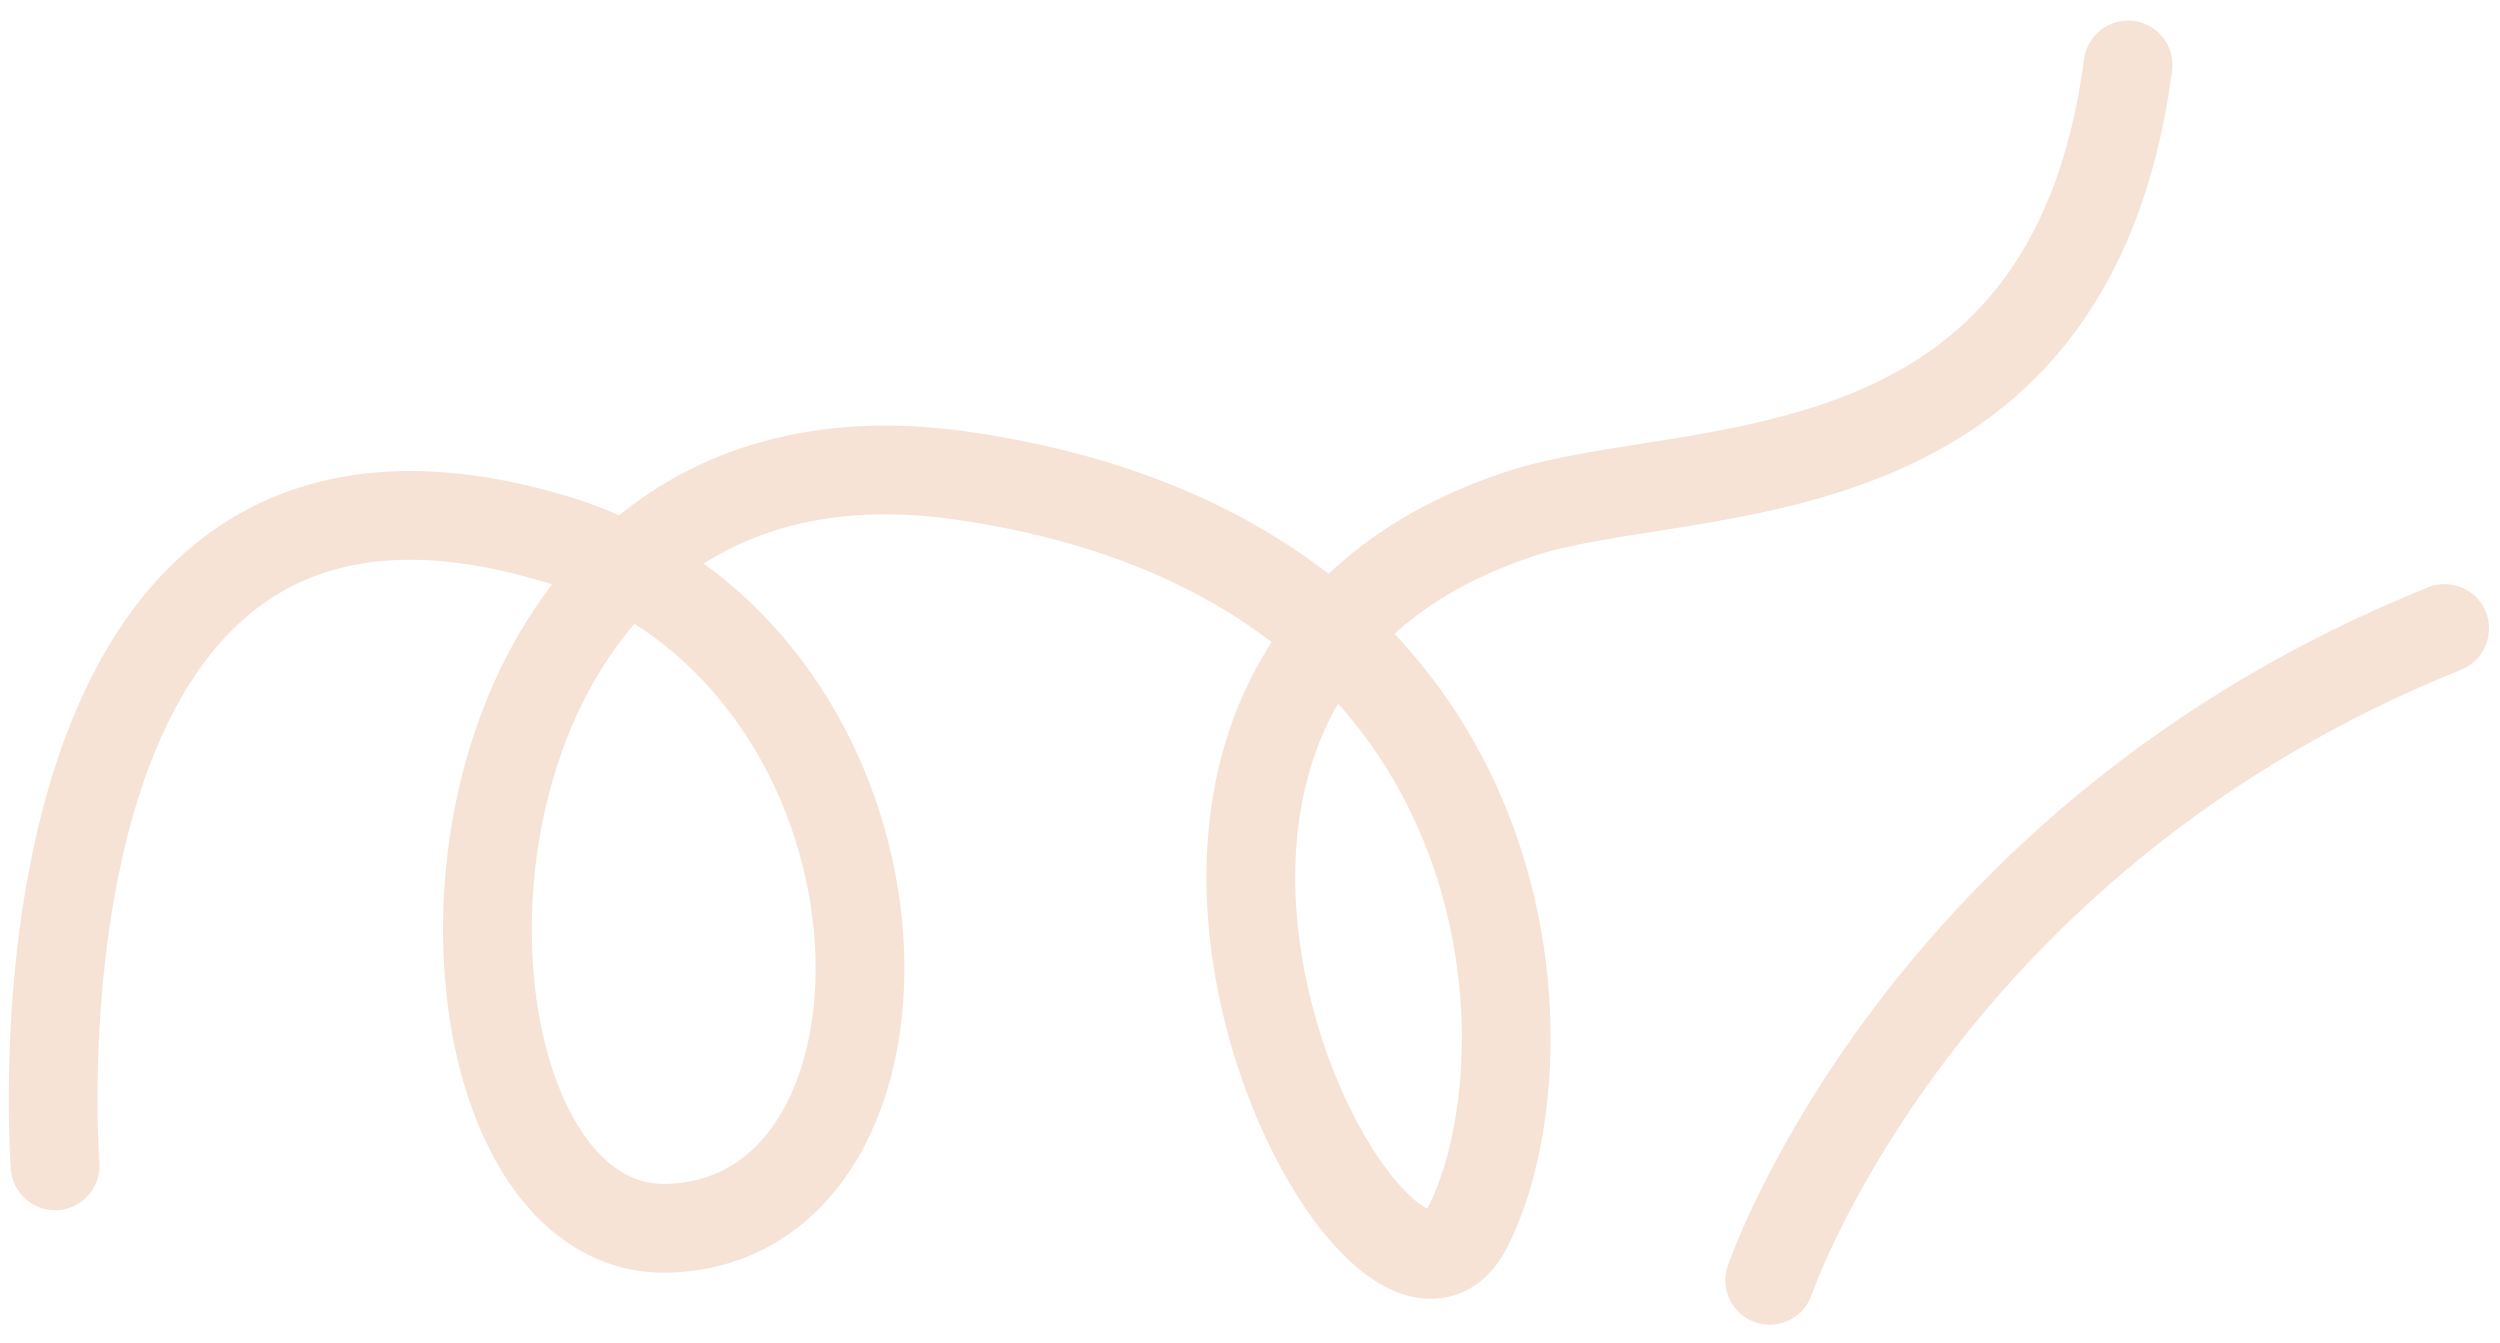 <?xml version="1.0" encoding="UTF-8"?> <svg xmlns="http://www.w3.org/2000/svg" width="847" height="455" viewBox="0 0 847 455" fill="none"> <path d="M18.672 394.997C18.672 394.997 -2.359 122.705 190.901 183.454C316.461 224.58 319.72 413.309 226.381 416.132C133.042 418.954 131.788 133.222 325.864 161.144C519.939 189.065 527.116 358.407 497.027 416.165C466.938 473.923 338.307 231.77 515.676 173.878C572.583 155.304 701.035 172.795 721 22" stroke="#F7E3D5" stroke-width="30.083" stroke-miterlimit="10" stroke-linecap="round" stroke-linejoin="round"></path> <path d="M599.576 433.774C599.576 433.774 650.312 284.527 828.239 212.94" stroke="#F7E3D5" stroke-width="30.083" stroke-miterlimit="10" stroke-linecap="round" stroke-linejoin="round"></path> </svg> 